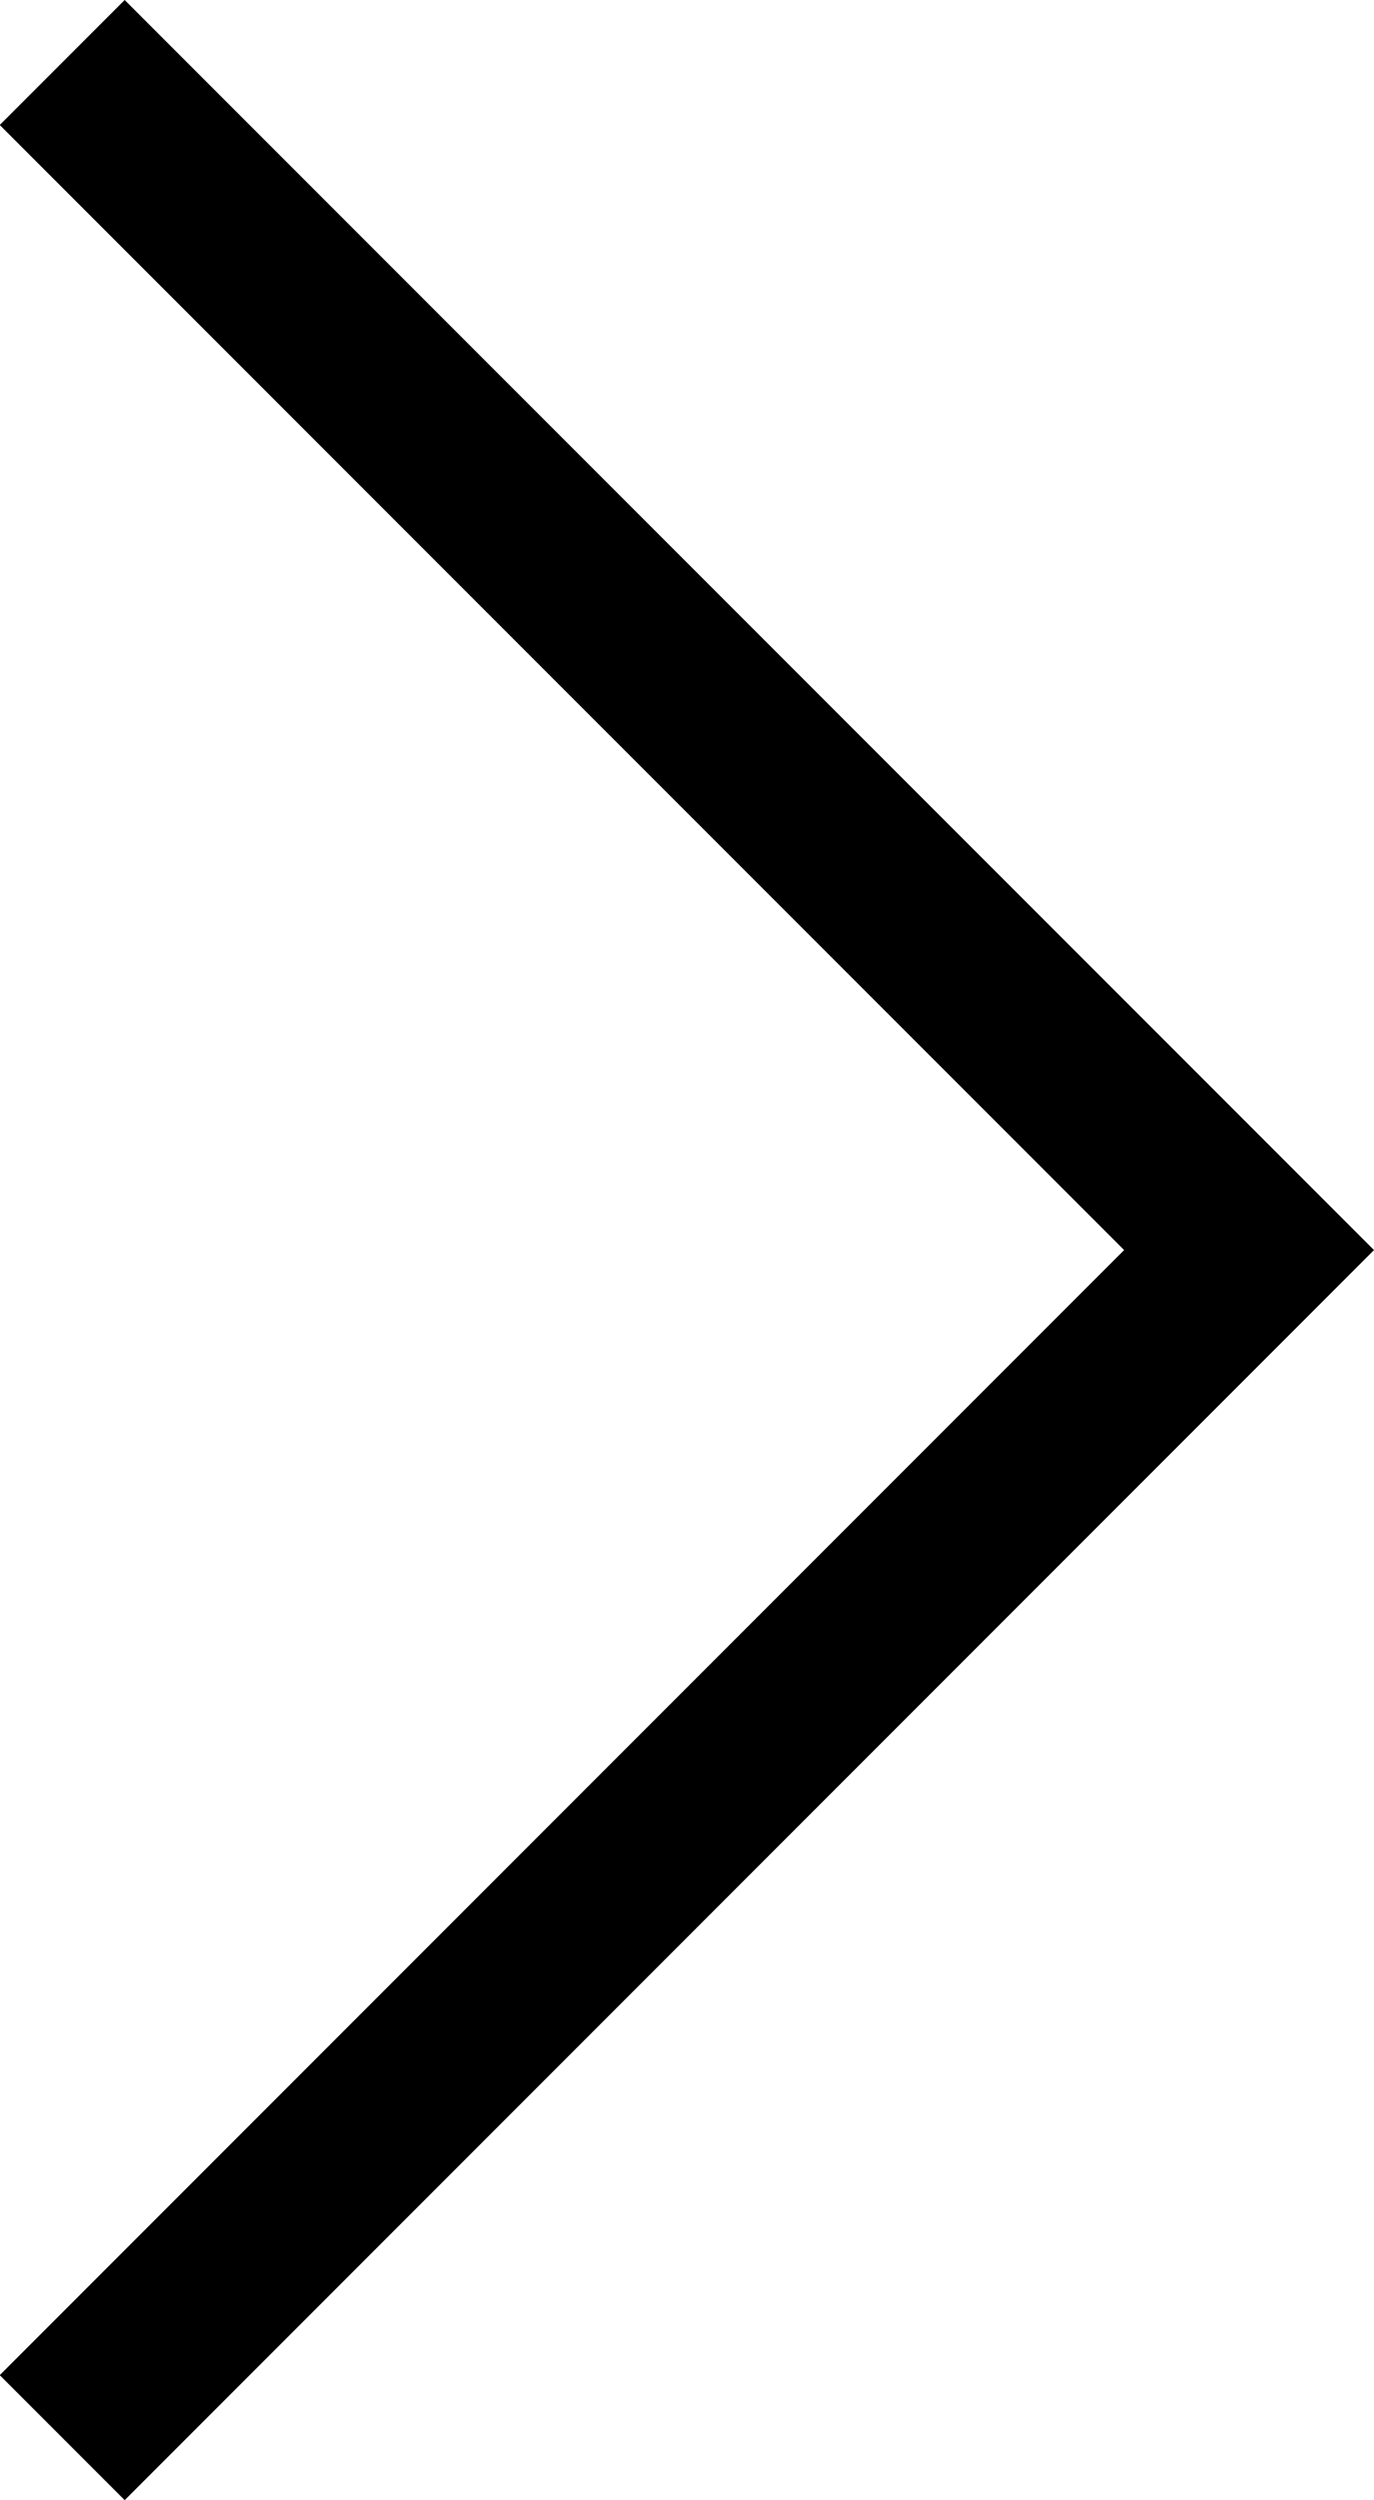 <svg xmlns="http://www.w3.org/2000/svg" width="10.998" height="20" viewBox="0 0 10.998 20">
  <g id="Group_16789" data-name="Group 16789" transform="translate(10.998 20) rotate(180)">
    <path id="Union_4" data-name="Union 4" d="M0,10,10,20l1-1L2,10l9-9L10,0Z"/>
  </g>
</svg>
